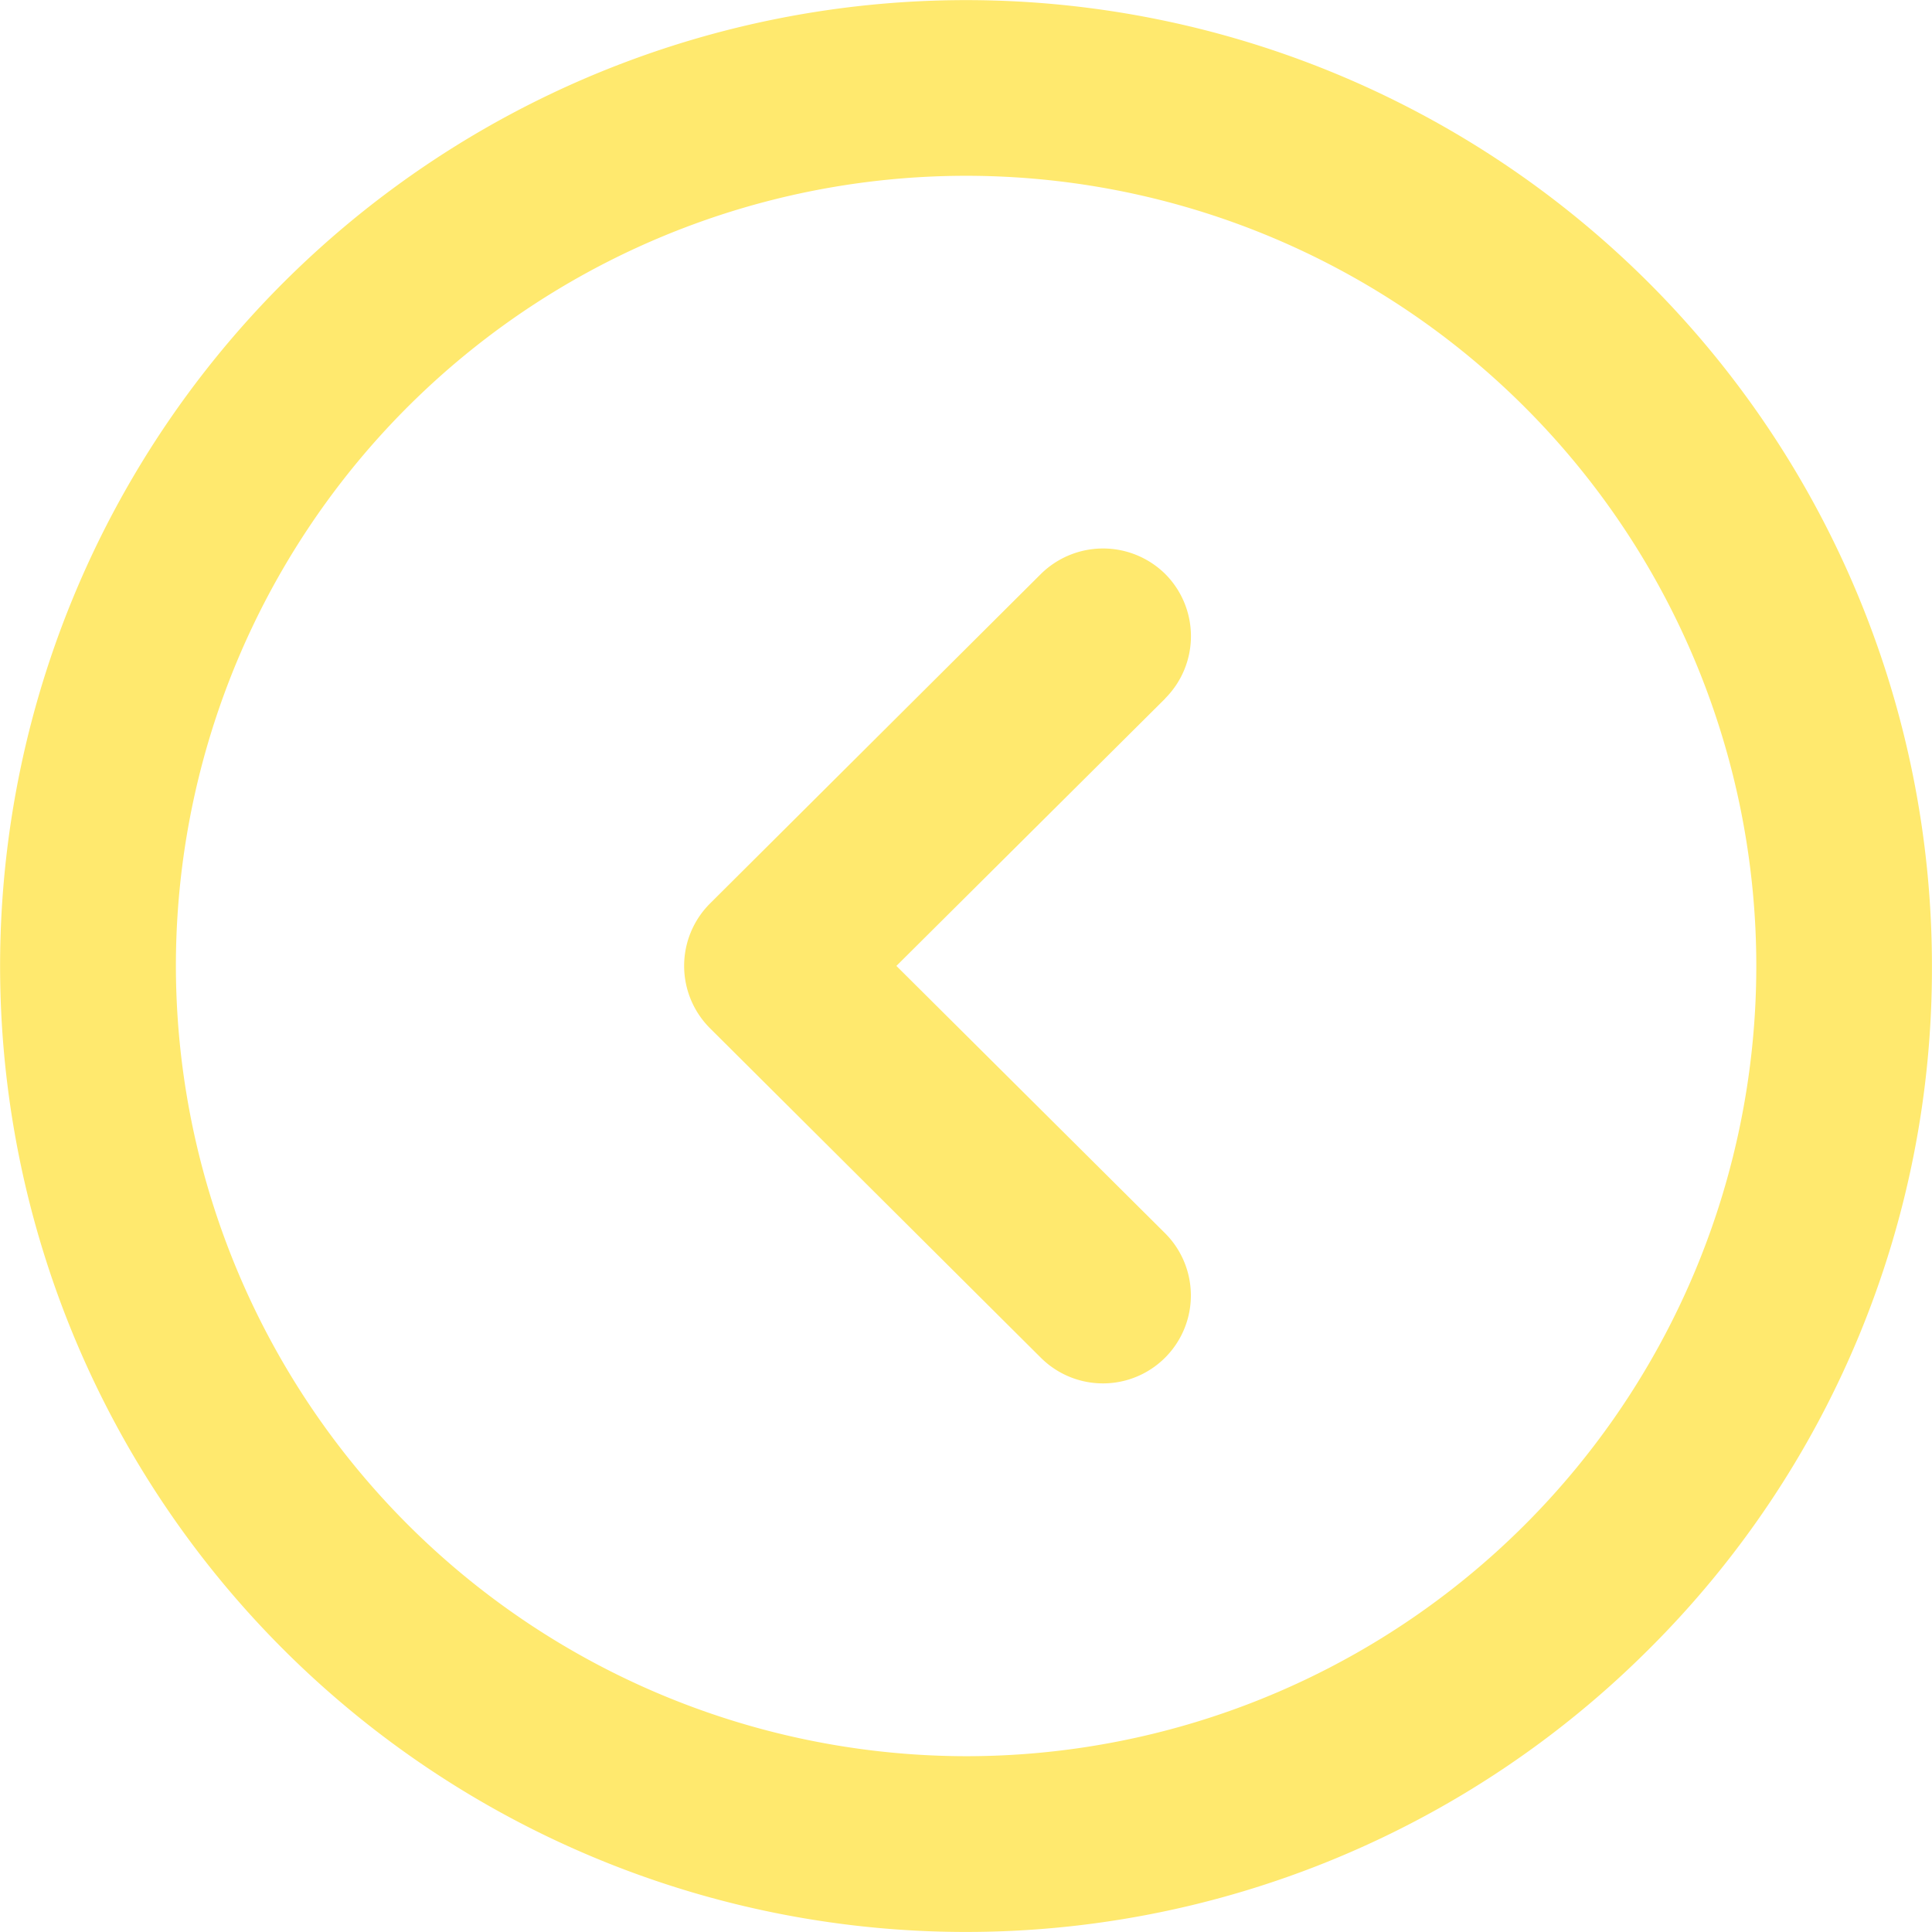 <?xml version="1.0" standalone="no"?><!DOCTYPE svg PUBLIC "-//W3C//DTD SVG 1.1//EN" "http://www.w3.org/Graphics/SVG/1.1/DTD/svg11.dtd"><svg t="1648176078017" class="icon" viewBox="0 0 1024 1024" version="1.1" xmlns="http://www.w3.org/2000/svg" p-id="1664" xmlns:xlink="http://www.w3.org/1999/xlink" width="200" height="200"><defs><style type="text/css">@font-face { font-family: feedback-iconfont; src: url("//at.alicdn.com/t/font_1031158_u69w8yhxdu.woff2?t=1630033759944") format("woff2"), url("//at.alicdn.com/t/font_1031158_u69w8yhxdu.woff?t=1630033759944") format("woff"), url("//at.alicdn.com/t/font_1031158_u69w8yhxdu.ttf?t=1630033759944") format("truetype"); }
</style></defs><path d="M874.049 873.996A511.957 511.957 0 1 1 1023.967 512a508.459 508.459 0 0 1-149.918 361.997z m-361.997 56.827a418.824 418.824 0 1 0-418.824-418.824A419.378 419.378 0 0 0 512.01 930.824z m105.421-560.465L475.106 511.957l142.367 141.642a46.588 46.588 0 1 1-65.787 66.042l-175.388-174.663a46.716 46.716 0 0 1 0-66.085l175.388-174.663a46.929 46.929 0 0 1 65.915 0 46.673 46.673 0 0 1 0 65.915z" fill="#FFE96E" p-id="1665"></path></svg>